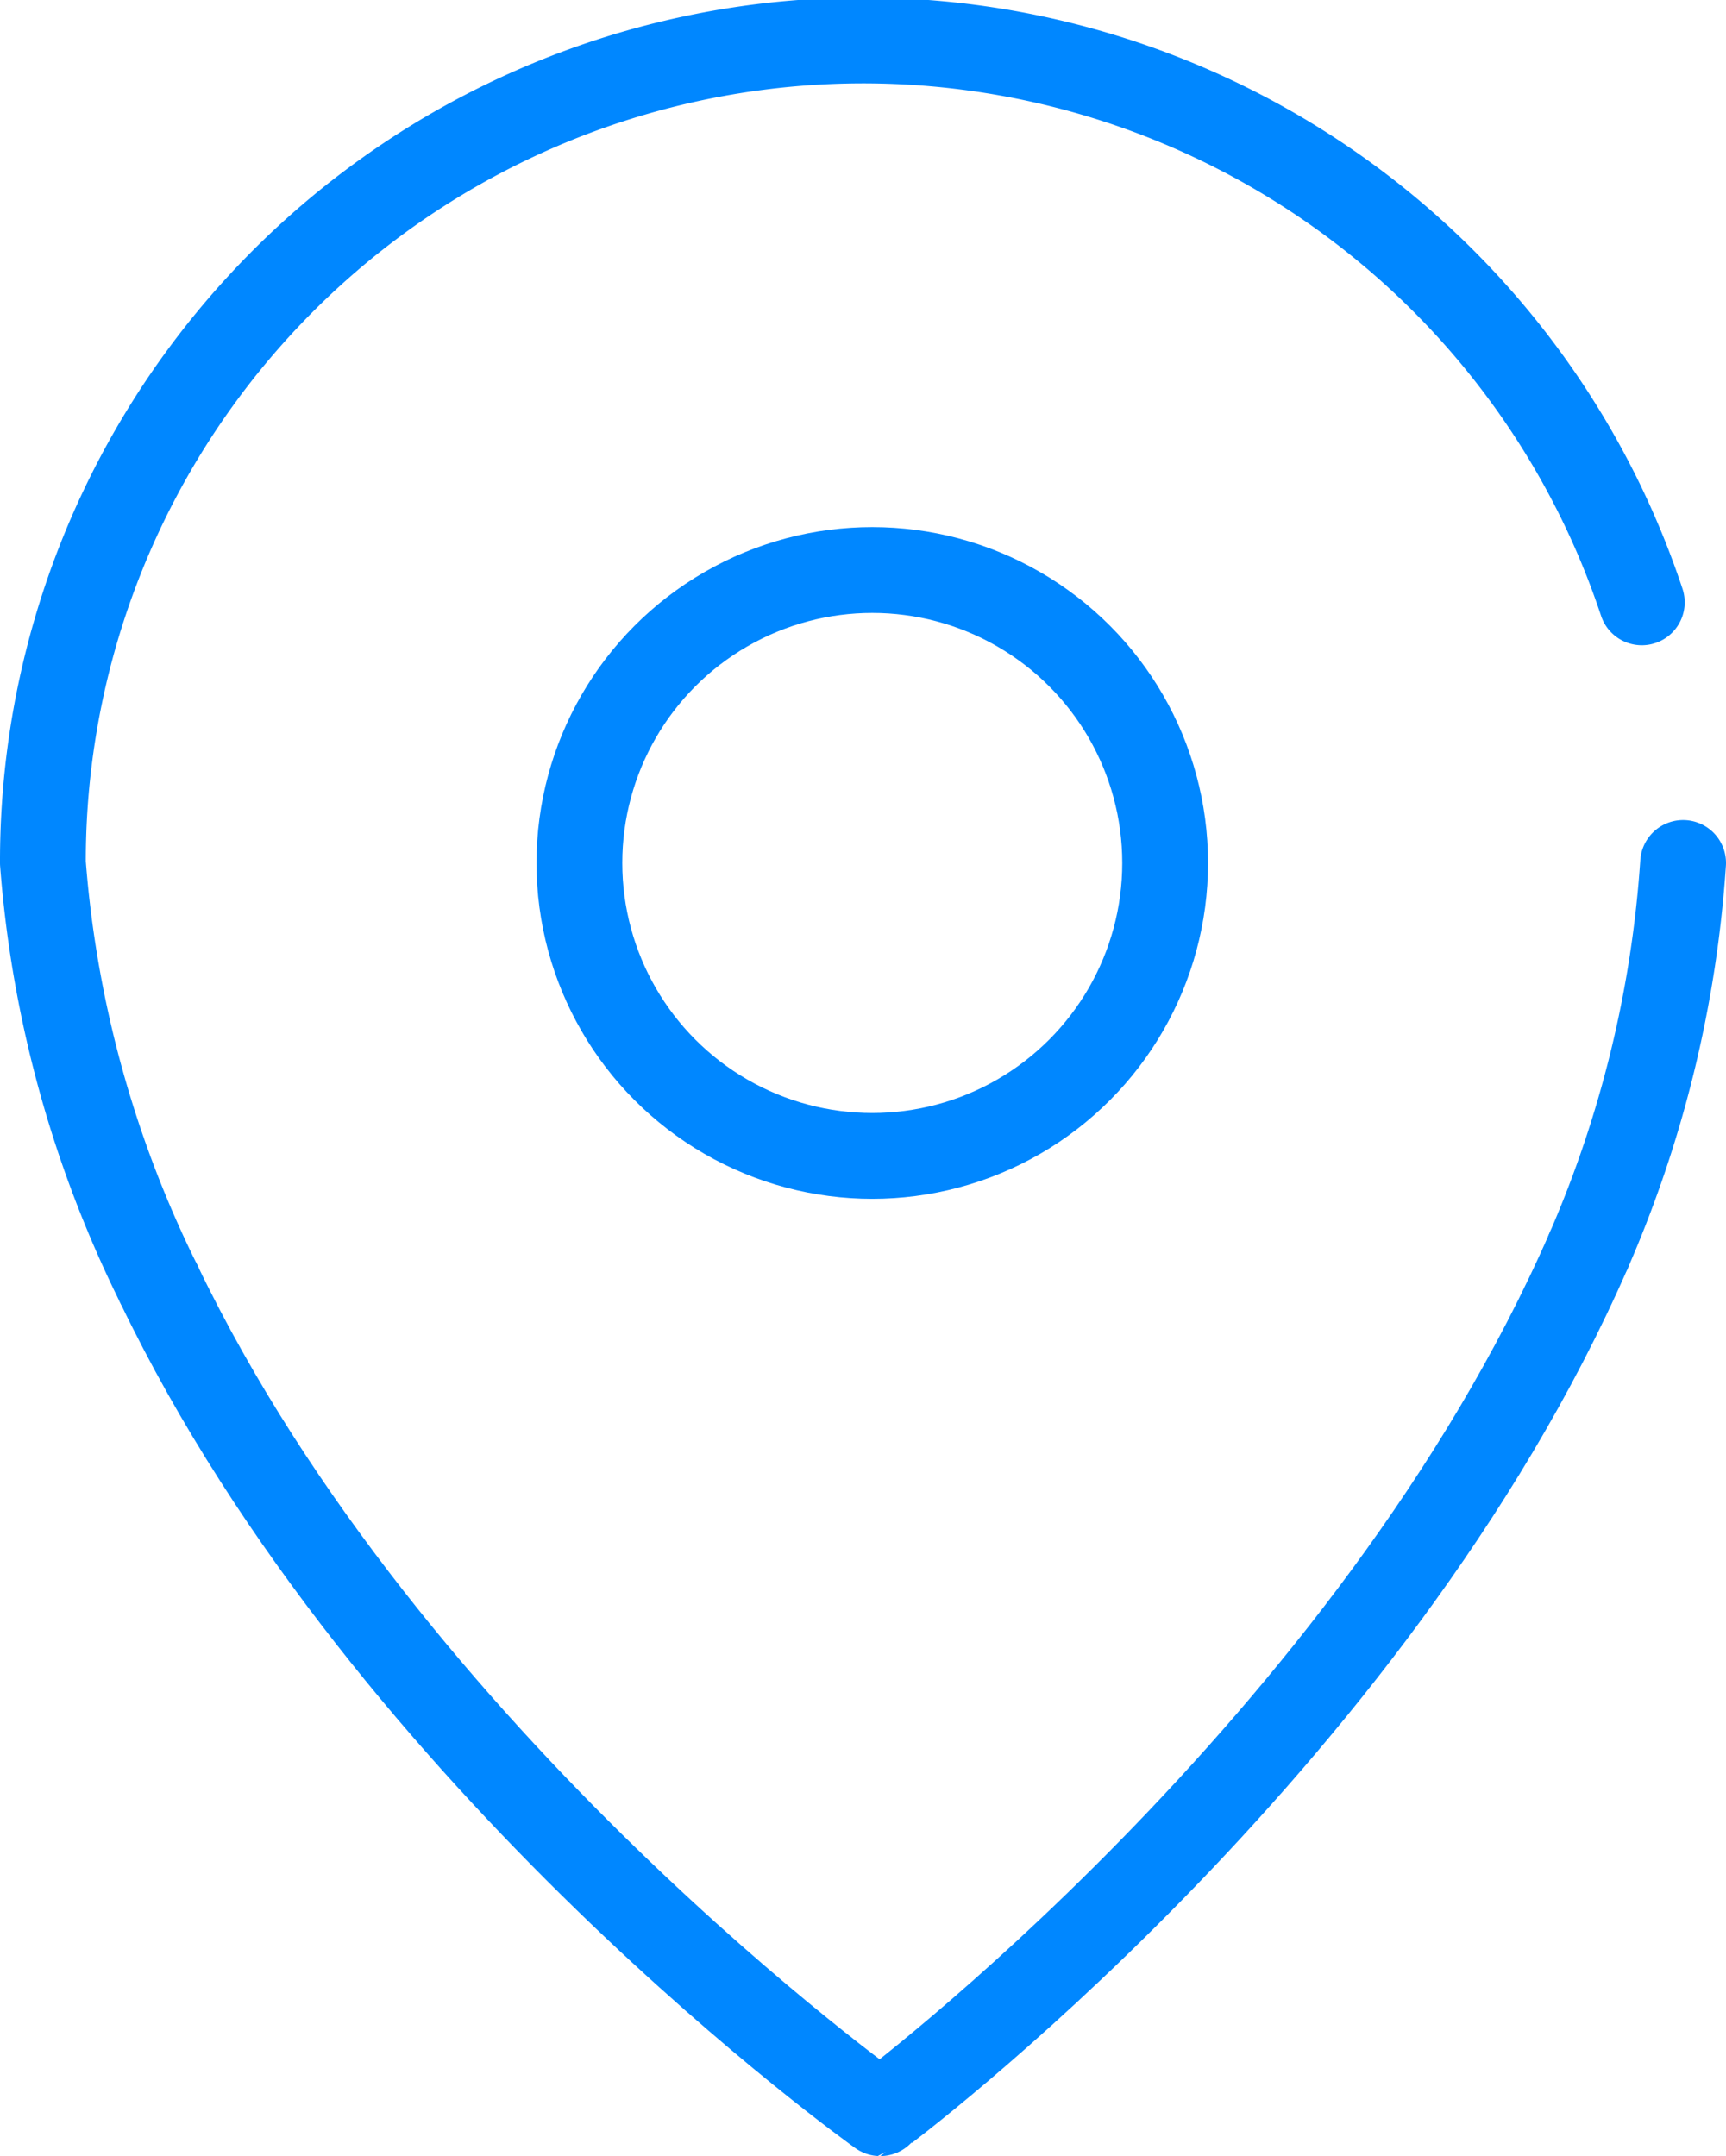 <svg xmlns="http://www.w3.org/2000/svg" width="32.59" height="40.7" viewBox="0 0 32.59 40.7">
  <defs>
    <style>
      .cls-1 {
        fill: none;
        stroke: #0087ff;
        stroke-linecap: round;
        stroke-linejoin: round;
        stroke-width: 1.62px;
      }
    </style>
  </defs>
  <g id="图层_2" data-name="图层 2">
    <g id="图层_1-2" data-name="图层 1">
      <g>
        <path class="cls-1" d="M3,24.24c4.36,9.07,13.62,15.65,13.62,15.65S25.89,33,30,23.6"/>
        <path class="cls-1" d="M3,24.24A21.57,21.57,0,0,1,.81,16.29,15.49,15.49,0,0,1,31,11.37"/>
        <path class="cls-1" d="M31.78,16.29A22,22,0,0,1,30,23.6"/>
        <circle class="cls-1" cx="16.47" cy="16.29" r="5.53"/>
      </g>
    </g>
  </g>
</svg>
